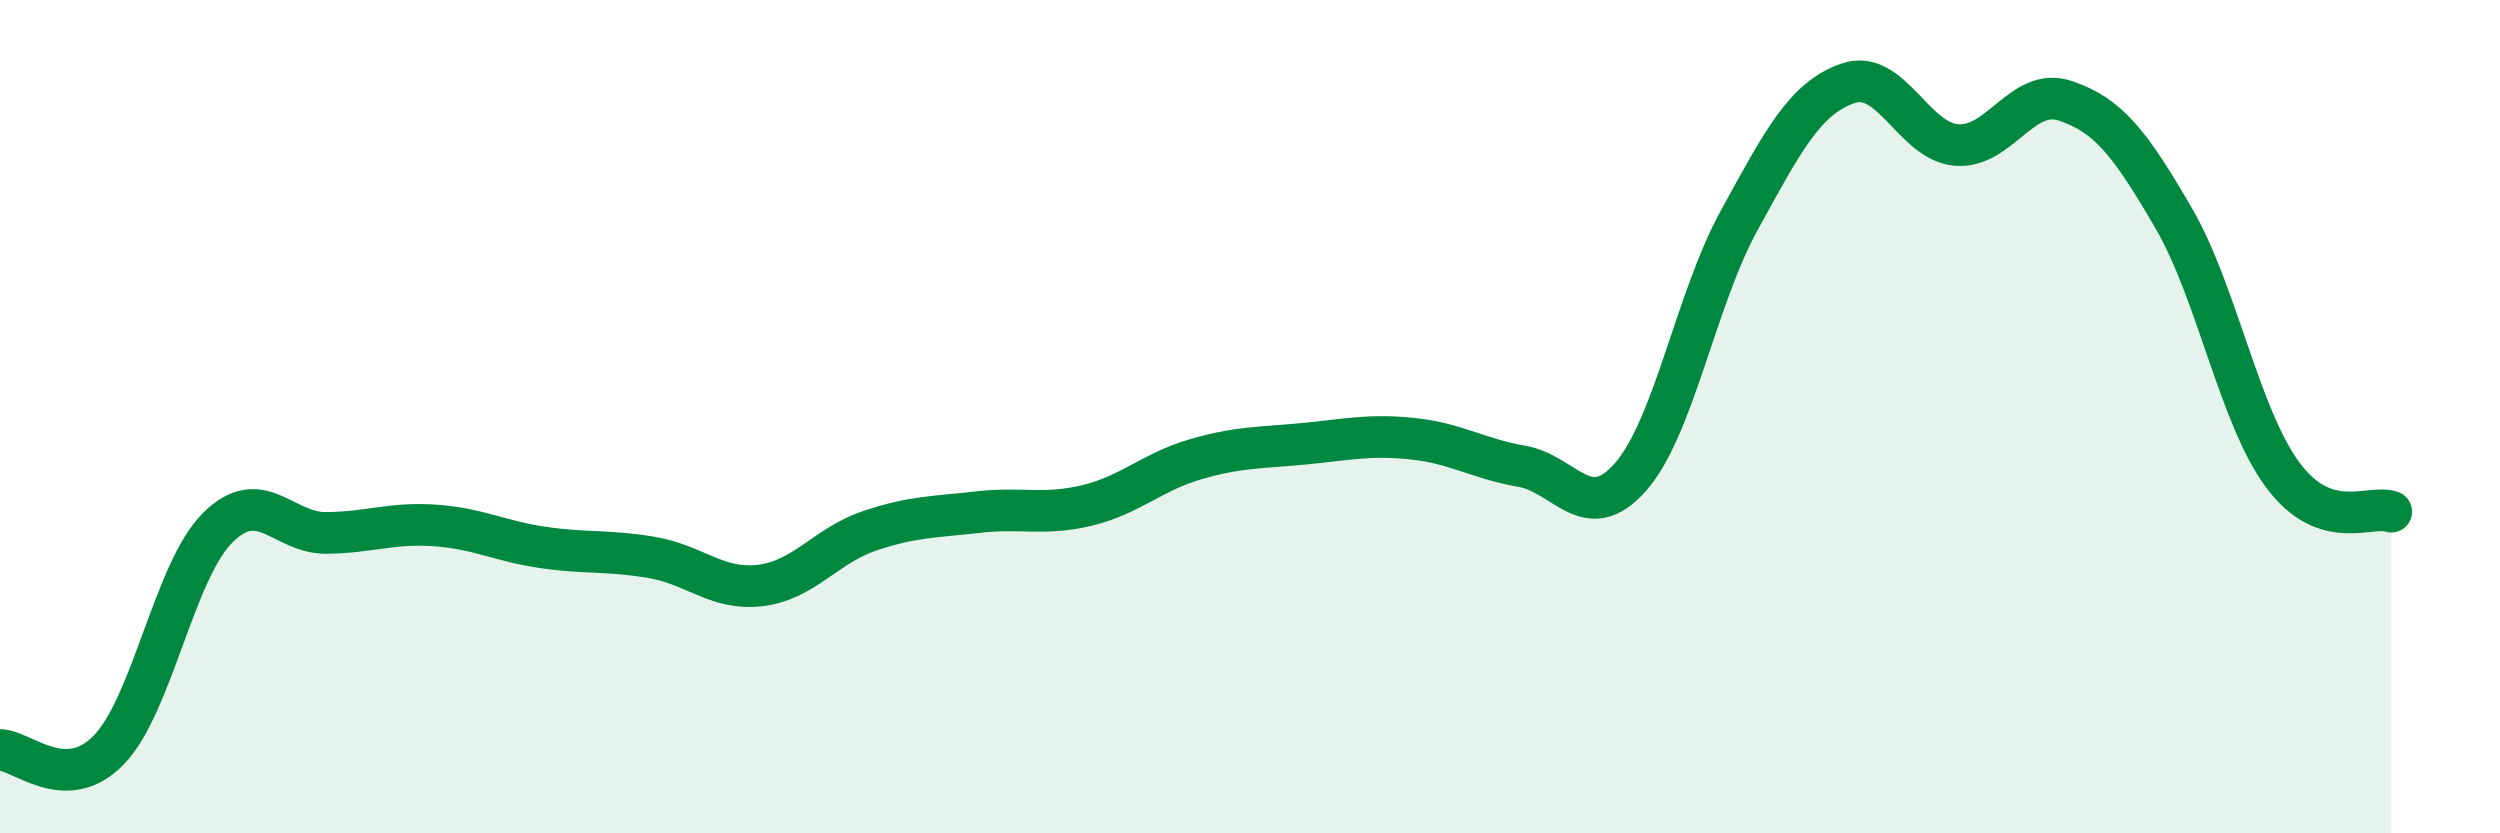 
    <svg width="60" height="20" viewBox="0 0 60 20" xmlns="http://www.w3.org/2000/svg">
      <path
        d="M 0,18 C 0.52,18 1.57,19.07 2.61,18 C 3.65,16.93 4.18,13.71 5.22,12.67 C 6.26,11.63 6.79,12.8 7.83,12.79 C 8.87,12.78 9.39,12.54 10.43,12.61 C 11.47,12.68 12,12.99 13.04,13.14 C 14.08,13.29 14.61,13.2 15.65,13.38 C 16.69,13.56 17.22,14.18 18.26,14.05 C 19.3,13.92 19.83,13.09 20.87,12.74 C 21.91,12.39 22.44,12.41 23.48,12.29 C 24.52,12.17 25.05,12.38 26.09,12.13 C 27.13,11.88 27.66,11.32 28.7,11.02 C 29.74,10.72 30.26,10.75 31.3,10.65 C 32.34,10.55 32.87,10.42 33.91,10.53 C 34.95,10.64 35.48,11.01 36.52,11.19 C 37.56,11.37 38.09,12.63 39.13,11.45 C 40.17,10.27 40.7,7.18 41.74,5.29 C 42.78,3.4 43.31,2.36 44.35,2 C 45.39,1.64 45.92,3.4 46.96,3.48 C 48,3.56 48.53,2.07 49.57,2.42 C 50.61,2.77 51.13,3.45 52.17,5.24 C 53.21,7.03 53.74,9.98 54.78,11.39 C 55.82,12.8 56.87,12.1 57.39,12.28L57.39 20L0 20Z"
        fill="#008740"
        opacity="0.1"
        stroke-linecap="round"
        stroke-linejoin="round"
      />
      <path
        d="M 0,18 C 0.52,18 1.57,19.07 2.61,18 C 3.65,16.93 4.18,13.71 5.22,12.67 C 6.26,11.63 6.79,12.8 7.83,12.79 C 8.87,12.78 9.39,12.54 10.43,12.61 C 11.47,12.68 12,12.99 13.04,13.14 C 14.08,13.29 14.61,13.2 15.65,13.38 C 16.69,13.56 17.22,14.18 18.26,14.05 C 19.3,13.92 19.83,13.09 20.87,12.74 C 21.91,12.39 22.44,12.41 23.48,12.29 C 24.52,12.17 25.05,12.38 26.09,12.13 C 27.13,11.88 27.66,11.32 28.7,11.02 C 29.74,10.72 30.26,10.75 31.3,10.65 C 32.34,10.55 32.87,10.42 33.91,10.53 C 34.95,10.64 35.48,11.01 36.52,11.19 C 37.56,11.37 38.09,12.63 39.13,11.45 C 40.17,10.27 40.7,7.18 41.74,5.29 C 42.78,3.4 43.31,2.36 44.35,2 C 45.39,1.64 45.92,3.4 46.96,3.48 C 48,3.56 48.53,2.07 49.57,2.42 C 50.61,2.77 51.13,3.45 52.17,5.24 C 53.21,7.03 53.74,9.98 54.78,11.39 C 55.82,12.8 56.87,12.1 57.39,12.28"
        stroke="#008740"
        stroke-width="1"
        fill="none"
        stroke-linecap="round"
        stroke-linejoin="round"
      />
    </svg>
  